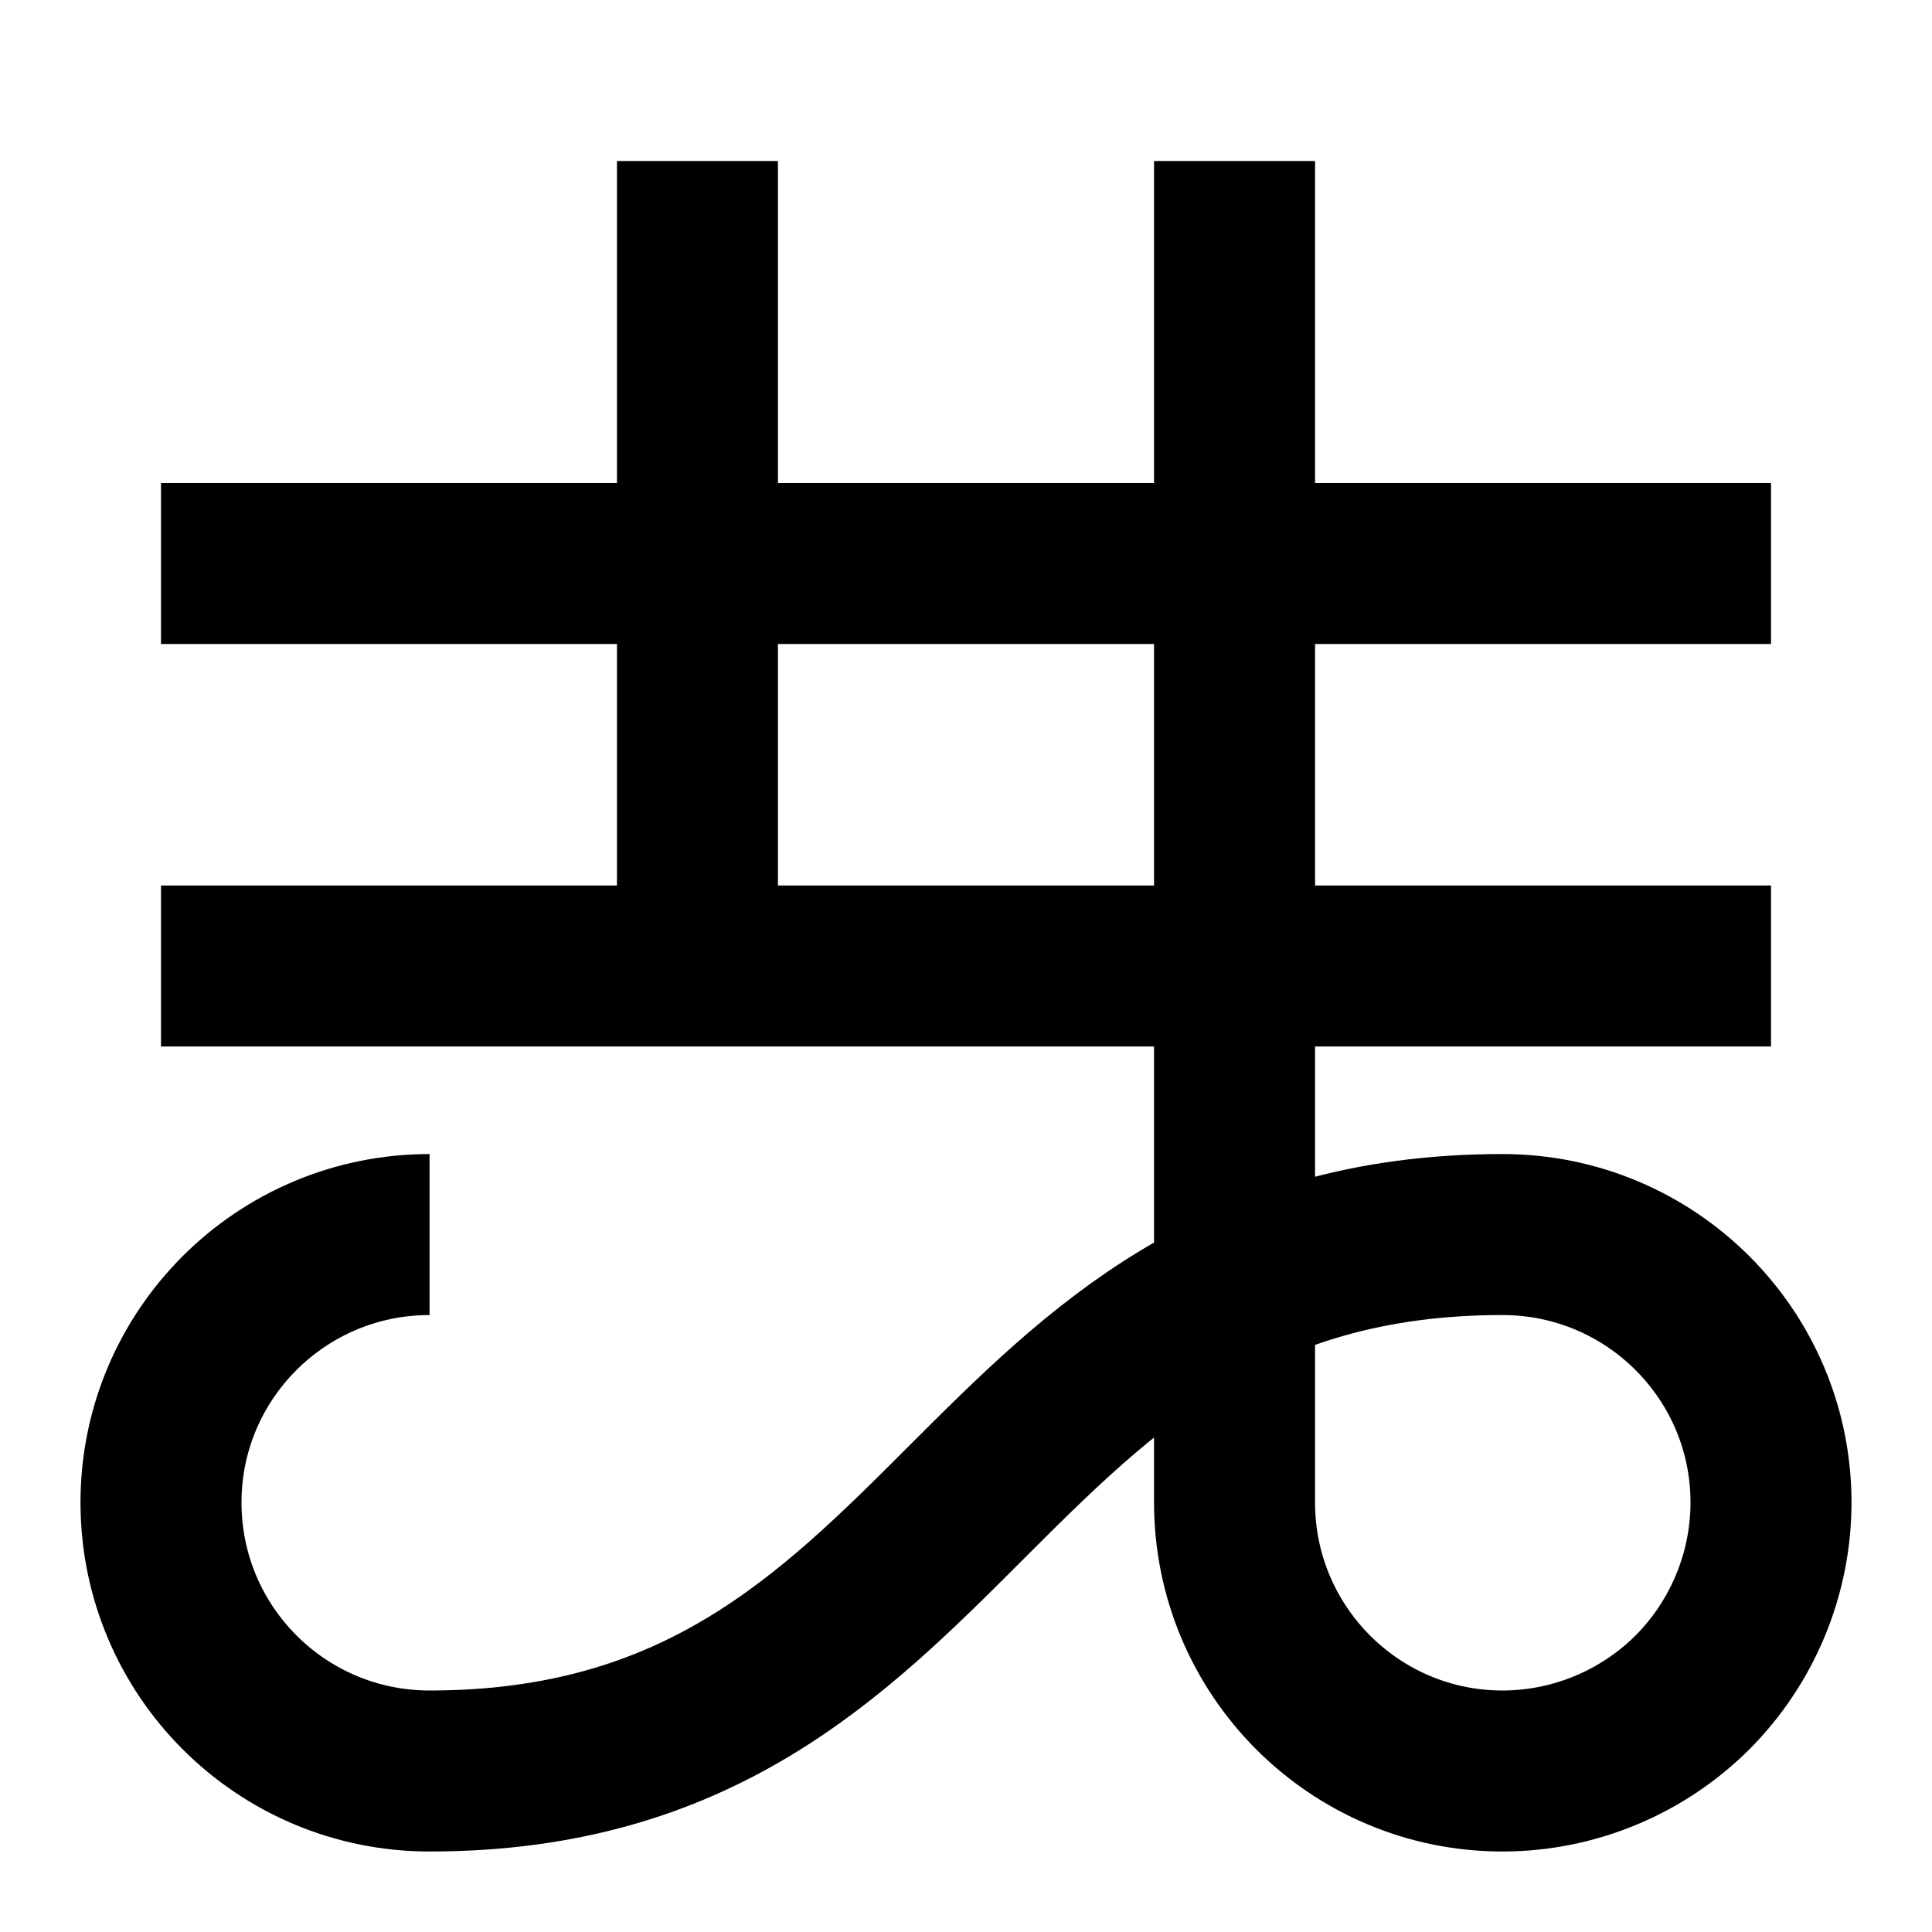 <?xml version="1.0" encoding="UTF-8" standalone="no"?>
<svg
   xmlns:dc="http://purl.org/dc/elements/1.1/"
   xmlns:cc="http://creativecommons.org/ns#"
   xmlns:rdf="http://www.w3.org/1999/02/22-rdf-syntax-ns#"
   xmlns:svg="http://www.w3.org/2000/svg"
   xmlns="http://www.w3.org/2000/svg"
   xmlns:sodipodi="http://sodipodi.sourceforge.net/DTD/sodipodi-0.dtd"
   xmlns:inkscape="http://www.inkscape.org/namespaces/inkscape"
   width="12pt"
   height="12pt"
   viewBox="0 0 12 12"
   version="1.1"
   id="svg23"
   sodipodi:docname="Gonggong_symbol_(bold).svg"
   inkscape:version="0.92.5 (2060ec1f9f, 2020-04-08)">
  <sodipodi:namedview
     pagecolor="#ffffff"
     bordercolor="#666666"
     borderopacity="1"
     objecttolerance="10"
     gridtolerance="10"
     guidetolerance="10"
     inkscape:pageopacity="0"
     inkscape:pageshadow="2"
     inkscape:window-width="1920"
     inkscape:window-height="1015"
     id="namedview25"
     showgrid="false"
     inkscape:zoom="59"
     inkscape:cx="4.2966102"
     inkscape:cy="8"
     inkscape:window-x="0"
     inkscape:window-y="0"
     inkscape:window-maximized="1"
     inkscape:current-layer="svg23" />
  <defs
     id="defs8">
    <clipPath
       id="clip1">
      <path
         d="M 3 0 L 5 0 L 5 6 L 3 6 Z M 3 0 "
         id="path2" />
    </clipPath>
    <clipPath
       id="clip2">
      <path
         d="M 22.668 6 C 22.668 -3.203 15.203 -10.668 6 -10.668 C -3.203 -10.668 -10.668 -3.203 -10.668 6 "
         id="path5" />
    </clipPath>
  </defs>
  <g
     id="g837">
    <path
       style="fill:none;stroke:#000000;stroke-width:1;stroke-linecap:butt;stroke-linejoin:miter;stroke-miterlimit:10;stroke-dasharray:none;stroke-opacity:1"
       d="M 1,6 H 11"
       id="path10"
       inkscape:connector-curvature="0" />
    <path
       style="fill:none;stroke:#000000;stroke-width:1;stroke-linecap:butt;stroke-linejoin:miter;stroke-miterlimit:10;stroke-dasharray:none;stroke-opacity:1"
       d="M 1,3.5 H 11"
       id="path12"
       inkscape:connector-curvature="0" />
    <g
       clip-path="url(#clip1)"
       id="g18"
       style="clip-rule:nonzero;stroke-width:1;stroke-linecap:butt;stroke-linejoin:miter;stroke-miterlimit:10;stroke-dasharray:none">
      <g
         clip-path="url(#clip2)"
         id="g16"
         style="clip-rule:nonzero;stroke-width:1;stroke-linecap:butt;stroke-linejoin:miter;stroke-miterlimit:10;stroke-dasharray:none">
        <path
           style="fill:none;stroke:#000000;stroke-width:9.998;stroke-linecap:butt;stroke-linejoin:miter;stroke-miterlimit:10;stroke-dasharray:none;stroke-opacity:1"
           d="M 43.32,110 V 60"
           transform="matrix(0.1,0,0,-0.1,0,12)"
           id="path14"
           inkscape:connector-curvature="0" />
      </g>
    </g>
    <path
       style="fill:none;stroke:#000000;stroke-width:1;stroke-linecap:butt;stroke-linejoin:miter;stroke-miterlimit:10;stroke-dasharray:none;stroke-opacity:1"
       d="M 7.668,1 V 9.332 C 7.668,10.254 8.414,11 9.332,11 9.773,11 10.199,10.824 10.512,10.512 10.824,10.199 11,9.773 11,9.332 11,8.414 10.254,7.668 9.332,7.668 6,7.668 6,11 2.668,11 1.746,11 1,10.254 1,9.332 1,8.414 1.746,7.668 2.668,7.668"
       id="path20"
       inkscape:connector-curvature="0" />
  </g>
</svg>
